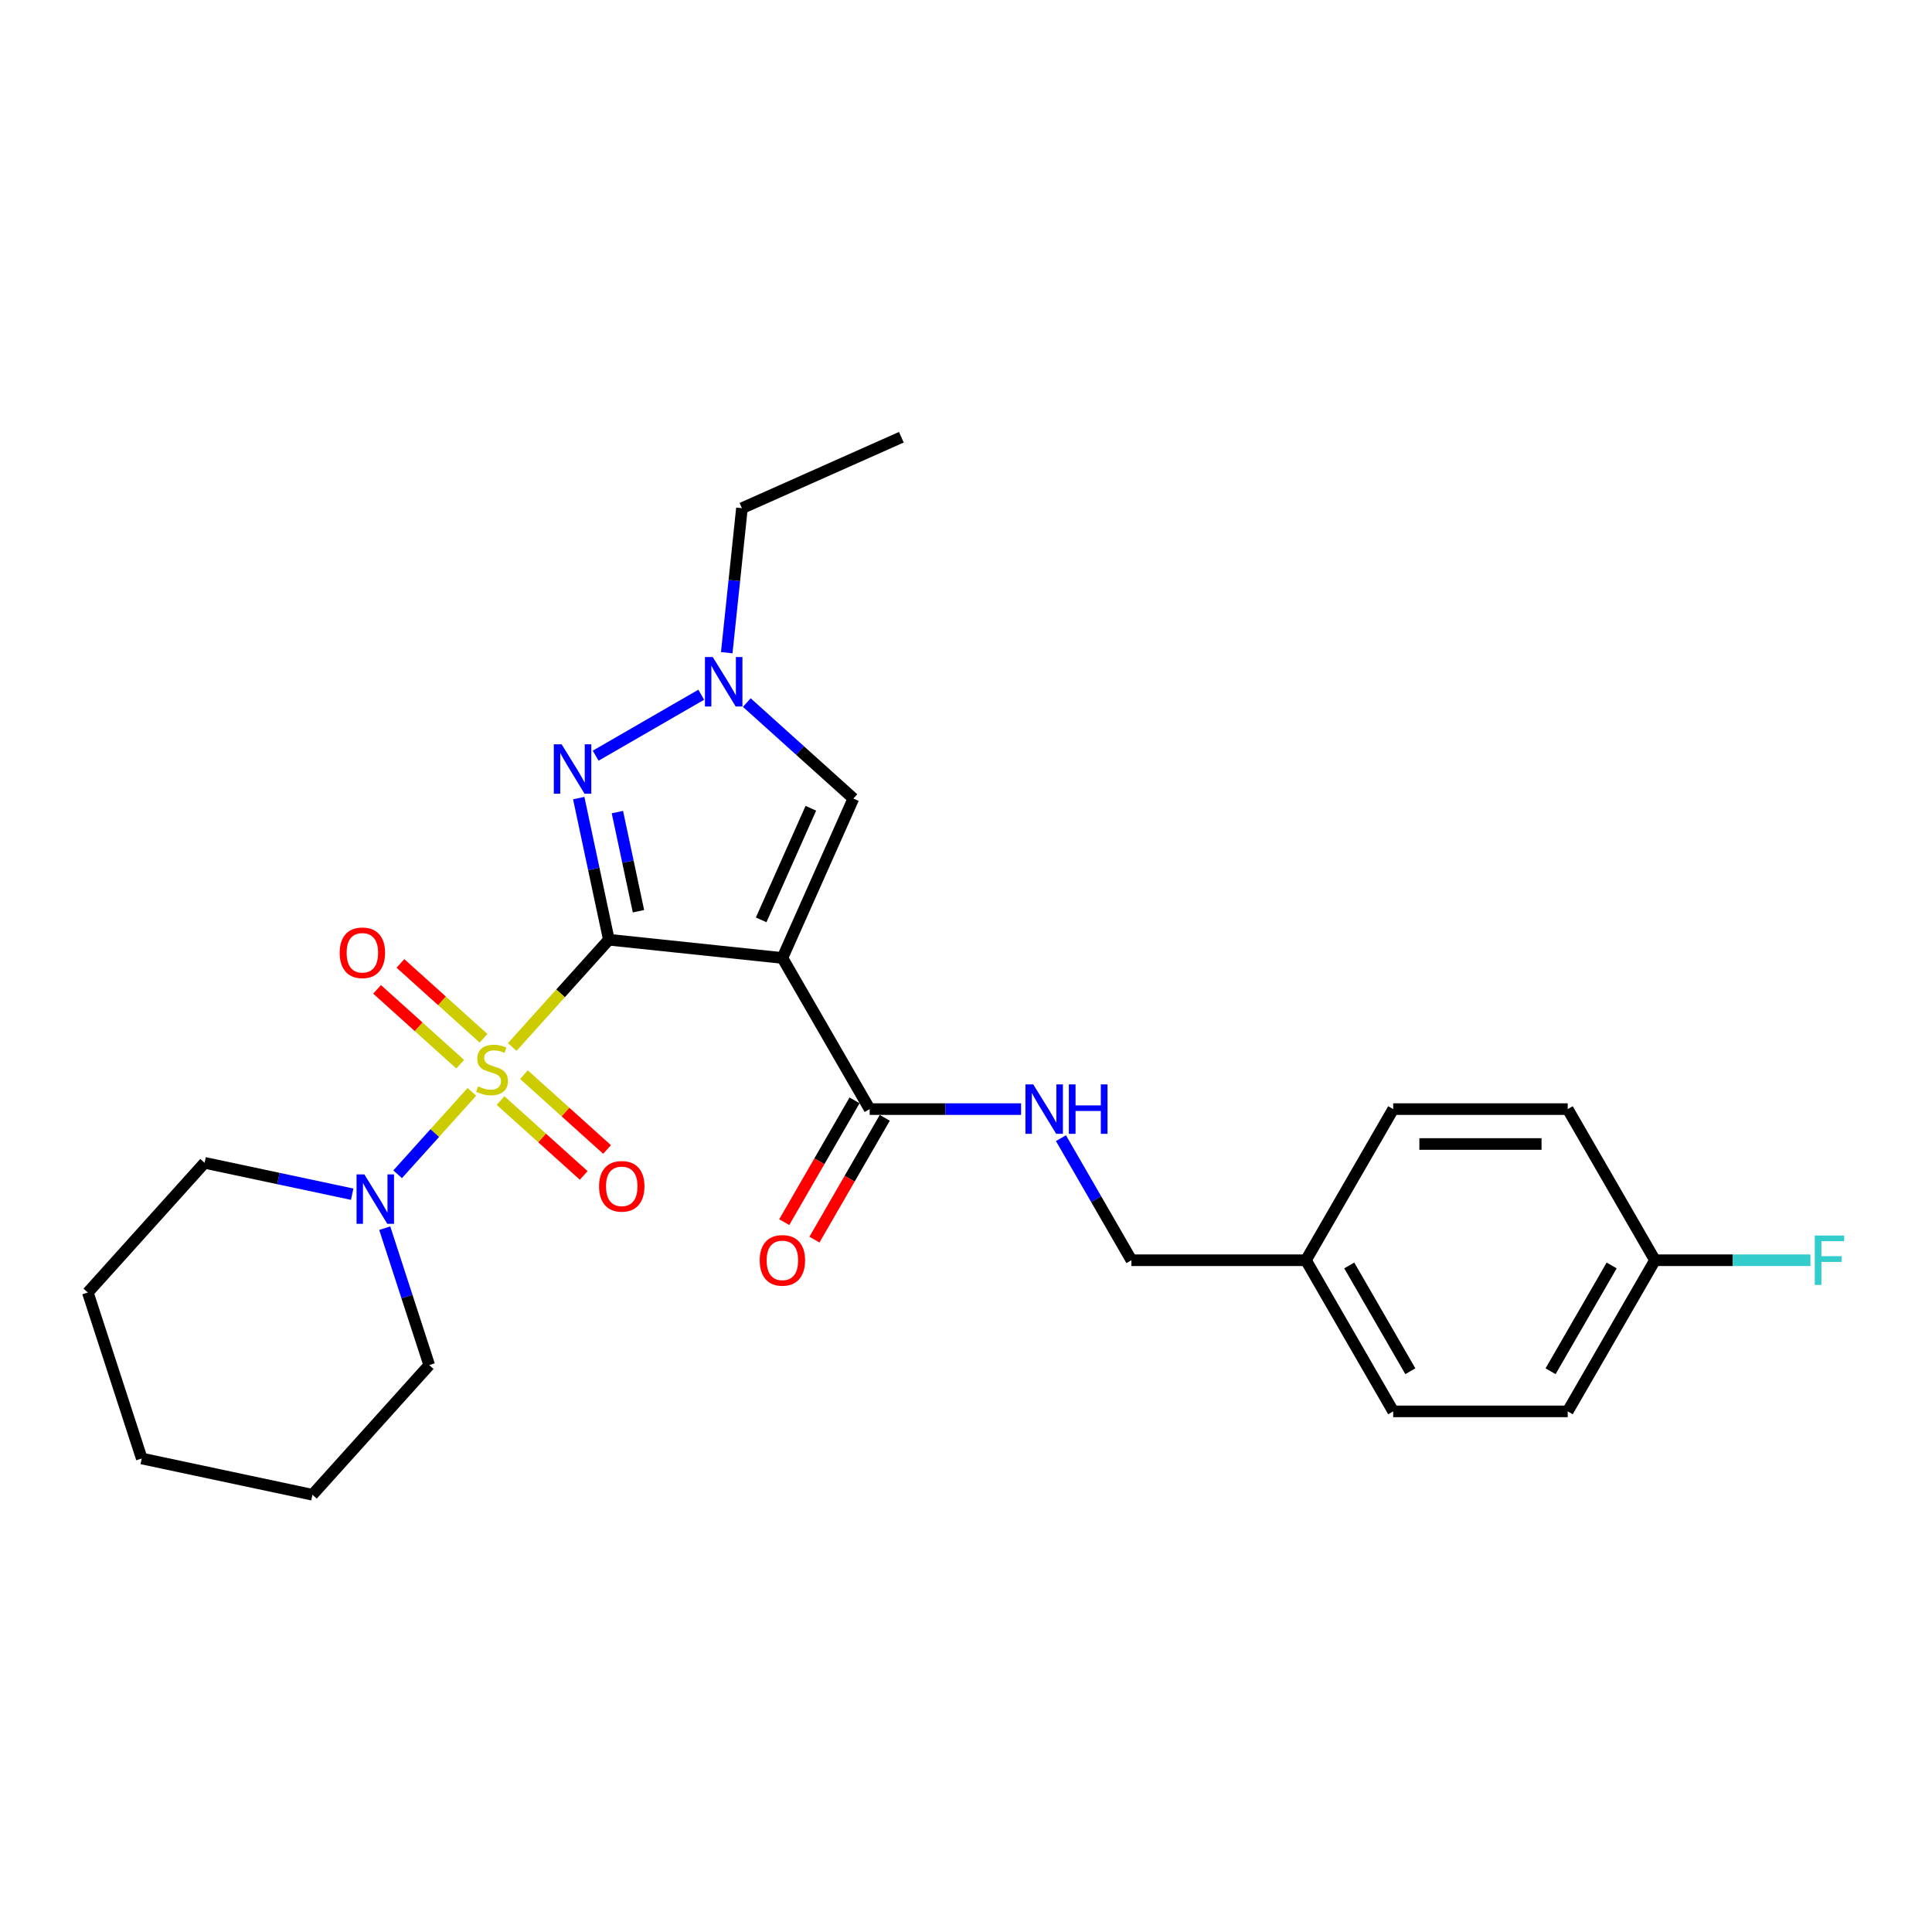 <?xml version='1.0' encoding='iso-8859-1'?>
<svg version='1.1' baseProfile='full'
              xmlns='http://www.w3.org/2000/svg'
                      xmlns:rdkit='http://www.rdkit.org/xml'
                      xmlns:xlink='http://www.w3.org/1999/xlink'
                  xml:space='preserve'
width='1000px' height='1000px' viewBox='0 0 1000 1000'>
<!-- END OF HEADER -->
<rect style='opacity:1.0;fill:#FFFFFF;stroke:none' width='1000' height='1000' x='0' y='0'> </rect>
<path class='bond-0' d='M 315.134,486.402 L 290.143,514.157' style='fill:none;fill-rule:evenodd;stroke:#000000;stroke-width:6px;stroke-linecap:butt;stroke-linejoin:miter;stroke-opacity:1' />
<path class='bond-0' d='M 290.143,514.157 L 265.153,541.912' style='fill:none;fill-rule:evenodd;stroke:#CCCC00;stroke-width:6px;stroke-linecap:butt;stroke-linejoin:miter;stroke-opacity:1' />
<path class='bond-1' d='M 315.134,486.402 L 404.968,495.844' style='fill:none;fill-rule:evenodd;stroke:#000000;stroke-width:6px;stroke-linecap:butt;stroke-linejoin:miter;stroke-opacity:1' />
<path class='bond-2' d='M 315.134,486.402 L 307.343,449.749' style='fill:none;fill-rule:evenodd;stroke:#000000;stroke-width:6px;stroke-linecap:butt;stroke-linejoin:miter;stroke-opacity:1' />
<path class='bond-2' d='M 307.343,449.749 L 299.553,413.096' style='fill:none;fill-rule:evenodd;stroke:#0000FF;stroke-width:6px;stroke-linecap:butt;stroke-linejoin:miter;stroke-opacity:1' />
<path class='bond-2' d='M 330.468,471.65 L 325.014,445.993' style='fill:none;fill-rule:evenodd;stroke:#000000;stroke-width:6px;stroke-linecap:butt;stroke-linejoin:miter;stroke-opacity:1' />
<path class='bond-2' d='M 325.014,445.993 L 319.561,420.336' style='fill:none;fill-rule:evenodd;stroke:#0000FF;stroke-width:6px;stroke-linecap:butt;stroke-linejoin:miter;stroke-opacity:1' />
<path class='bond-3' d='M 244.233,565.146 L 225.026,586.477' style='fill:none;fill-rule:evenodd;stroke:#CCCC00;stroke-width:6px;stroke-linecap:butt;stroke-linejoin:miter;stroke-opacity:1' />
<path class='bond-3' d='M 225.026,586.477 L 205.82,607.808' style='fill:none;fill-rule:evenodd;stroke:#0000FF;stroke-width:6px;stroke-linecap:butt;stroke-linejoin:miter;stroke-opacity:1' />
<path class='bond-7' d='M 250.277,537.398 L 228.768,518.031' style='fill:none;fill-rule:evenodd;stroke:#CCCC00;stroke-width:6px;stroke-linecap:butt;stroke-linejoin:miter;stroke-opacity:1' />
<path class='bond-7' d='M 228.768,518.031 L 207.259,498.664' style='fill:none;fill-rule:evenodd;stroke:#FF0000;stroke-width:6px;stroke-linecap:butt;stroke-linejoin:miter;stroke-opacity:1' />
<path class='bond-7' d='M 238.188,550.823 L 216.679,531.457' style='fill:none;fill-rule:evenodd;stroke:#CCCC00;stroke-width:6px;stroke-linecap:butt;stroke-linejoin:miter;stroke-opacity:1' />
<path class='bond-7' d='M 216.679,531.457 L 195.17,512.09' style='fill:none;fill-rule:evenodd;stroke:#FF0000;stroke-width:6px;stroke-linecap:butt;stroke-linejoin:miter;stroke-opacity:1' />
<path class='bond-8' d='M 259.108,569.66 L 280.618,589.027' style='fill:none;fill-rule:evenodd;stroke:#CCCC00;stroke-width:6px;stroke-linecap:butt;stroke-linejoin:miter;stroke-opacity:1' />
<path class='bond-8' d='M 280.618,589.027 L 302.127,608.394' style='fill:none;fill-rule:evenodd;stroke:#FF0000;stroke-width:6px;stroke-linecap:butt;stroke-linejoin:miter;stroke-opacity:1' />
<path class='bond-8' d='M 271.197,556.235 L 292.706,575.601' style='fill:none;fill-rule:evenodd;stroke:#CCCC00;stroke-width:6px;stroke-linecap:butt;stroke-linejoin:miter;stroke-opacity:1' />
<path class='bond-8' d='M 292.706,575.601 L 314.215,594.968' style='fill:none;fill-rule:evenodd;stroke:#FF0000;stroke-width:6px;stroke-linecap:butt;stroke-linejoin:miter;stroke-opacity:1' />
<path class='bond-5' d='M 404.968,495.844 L 441.708,413.324' style='fill:none;fill-rule:evenodd;stroke:#000000;stroke-width:6px;stroke-linecap:butt;stroke-linejoin:miter;stroke-opacity:1' />
<path class='bond-5' d='M 393.975,476.118 L 419.693,418.354' style='fill:none;fill-rule:evenodd;stroke:#000000;stroke-width:6px;stroke-linecap:butt;stroke-linejoin:miter;stroke-opacity:1' />
<path class='bond-6' d='M 404.968,495.844 L 450.132,574.071' style='fill:none;fill-rule:evenodd;stroke:#000000;stroke-width:6px;stroke-linecap:butt;stroke-linejoin:miter;stroke-opacity:1' />
<path class='bond-4' d='M 308.313,391.142 L 362.966,359.588' style='fill:none;fill-rule:evenodd;stroke:#0000FF;stroke-width:6px;stroke-linecap:butt;stroke-linejoin:miter;stroke-opacity:1' />
<path class='bond-18' d='M 182.291,618.114 L 144.094,609.995' style='fill:none;fill-rule:evenodd;stroke:#0000FF;stroke-width:6px;stroke-linecap:butt;stroke-linejoin:miter;stroke-opacity:1' />
<path class='bond-18' d='M 144.094,609.995 L 105.896,601.876' style='fill:none;fill-rule:evenodd;stroke:#000000;stroke-width:6px;stroke-linecap:butt;stroke-linejoin:miter;stroke-opacity:1' />
<path class='bond-19' d='M 199.141,635.705 L 210.652,671.134' style='fill:none;fill-rule:evenodd;stroke:#0000FF;stroke-width:6px;stroke-linecap:butt;stroke-linejoin:miter;stroke-opacity:1' />
<path class='bond-19' d='M 210.652,671.134 L 222.164,706.564' style='fill:none;fill-rule:evenodd;stroke:#000000;stroke-width:6px;stroke-linecap:butt;stroke-linejoin:miter;stroke-opacity:1' />
<path class='bond-15' d='M 376.162,337.834 L 380.093,300.441' style='fill:none;fill-rule:evenodd;stroke:#0000FF;stroke-width:6px;stroke-linecap:butt;stroke-linejoin:miter;stroke-opacity:1' />
<path class='bond-15' d='M 380.093,300.441 L 384.023,263.049' style='fill:none;fill-rule:evenodd;stroke:#000000;stroke-width:6px;stroke-linecap:butt;stroke-linejoin:miter;stroke-opacity:1' />
<path class='bond-26' d='M 386.54,363.651 L 414.124,388.488' style='fill:none;fill-rule:evenodd;stroke:#0000FF;stroke-width:6px;stroke-linecap:butt;stroke-linejoin:miter;stroke-opacity:1' />
<path class='bond-26' d='M 414.124,388.488 L 441.708,413.324' style='fill:none;fill-rule:evenodd;stroke:#000000;stroke-width:6px;stroke-linecap:butt;stroke-linejoin:miter;stroke-opacity:1' />
<path class='bond-9' d='M 450.132,574.071 L 489.317,574.071' style='fill:none;fill-rule:evenodd;stroke:#000000;stroke-width:6px;stroke-linecap:butt;stroke-linejoin:miter;stroke-opacity:1' />
<path class='bond-9' d='M 489.317,574.071 L 528.501,574.071' style='fill:none;fill-rule:evenodd;stroke:#0000FF;stroke-width:6px;stroke-linecap:butt;stroke-linejoin:miter;stroke-opacity:1' />
<path class='bond-10' d='M 442.31,569.554 L 424.113,601.071' style='fill:none;fill-rule:evenodd;stroke:#000000;stroke-width:6px;stroke-linecap:butt;stroke-linejoin:miter;stroke-opacity:1' />
<path class='bond-10' d='M 424.113,601.071 L 405.917,632.588' style='fill:none;fill-rule:evenodd;stroke:#FF0000;stroke-width:6px;stroke-linecap:butt;stroke-linejoin:miter;stroke-opacity:1' />
<path class='bond-10' d='M 457.955,578.587 L 439.759,610.104' style='fill:none;fill-rule:evenodd;stroke:#000000;stroke-width:6px;stroke-linecap:butt;stroke-linejoin:miter;stroke-opacity:1' />
<path class='bond-10' d='M 439.759,610.104 L 421.563,641.621' style='fill:none;fill-rule:evenodd;stroke:#FF0000;stroke-width:6px;stroke-linecap:butt;stroke-linejoin:miter;stroke-opacity:1' />
<path class='bond-11' d='M 549.149,589.119 L 567.387,620.708' style='fill:none;fill-rule:evenodd;stroke:#0000FF;stroke-width:6px;stroke-linecap:butt;stroke-linejoin:miter;stroke-opacity:1' />
<path class='bond-11' d='M 567.387,620.708 L 585.625,652.297' style='fill:none;fill-rule:evenodd;stroke:#000000;stroke-width:6px;stroke-linecap:butt;stroke-linejoin:miter;stroke-opacity:1' />
<path class='bond-13' d='M 585.625,652.297 L 675.954,652.297' style='fill:none;fill-rule:evenodd;stroke:#000000;stroke-width:6px;stroke-linecap:butt;stroke-linejoin:miter;stroke-opacity:1' />
<path class='bond-12' d='M 856.611,652.297 L 811.447,730.524' style='fill:none;fill-rule:evenodd;stroke:#000000;stroke-width:6px;stroke-linecap:butt;stroke-linejoin:miter;stroke-opacity:1' />
<path class='bond-12' d='M 834.191,654.999 L 802.576,709.757' style='fill:none;fill-rule:evenodd;stroke:#000000;stroke-width:6px;stroke-linecap:butt;stroke-linejoin:miter;stroke-opacity:1' />
<path class='bond-14' d='M 856.611,652.297 L 896.844,652.297' style='fill:none;fill-rule:evenodd;stroke:#000000;stroke-width:6px;stroke-linecap:butt;stroke-linejoin:miter;stroke-opacity:1' />
<path class='bond-14' d='M 896.844,652.297 L 937.076,652.297' style='fill:none;fill-rule:evenodd;stroke:#33CCCC;stroke-width:6px;stroke-linecap:butt;stroke-linejoin:miter;stroke-opacity:1' />
<path class='bond-28' d='M 856.611,652.297 L 811.447,574.071' style='fill:none;fill-rule:evenodd;stroke:#000000;stroke-width:6px;stroke-linecap:butt;stroke-linejoin:miter;stroke-opacity:1' />
<path class='bond-20' d='M 675.954,652.297 L 721.118,574.071' style='fill:none;fill-rule:evenodd;stroke:#000000;stroke-width:6px;stroke-linecap:butt;stroke-linejoin:miter;stroke-opacity:1' />
<path class='bond-21' d='M 675.954,652.297 L 721.118,730.524' style='fill:none;fill-rule:evenodd;stroke:#000000;stroke-width:6px;stroke-linecap:butt;stroke-linejoin:miter;stroke-opacity:1' />
<path class='bond-21' d='M 698.374,654.999 L 729.989,709.757' style='fill:none;fill-rule:evenodd;stroke:#000000;stroke-width:6px;stroke-linecap:butt;stroke-linejoin:miter;stroke-opacity:1' />
<path class='bond-22' d='M 384.023,263.049 L 466.542,226.309' style='fill:none;fill-rule:evenodd;stroke:#000000;stroke-width:6px;stroke-linecap:butt;stroke-linejoin:miter;stroke-opacity:1' />
<path class='bond-16' d='M 811.447,574.071 L 721.118,574.071' style='fill:none;fill-rule:evenodd;stroke:#000000;stroke-width:6px;stroke-linecap:butt;stroke-linejoin:miter;stroke-opacity:1' />
<path class='bond-16' d='M 797.898,592.136 L 734.668,592.136' style='fill:none;fill-rule:evenodd;stroke:#000000;stroke-width:6px;stroke-linecap:butt;stroke-linejoin:miter;stroke-opacity:1' />
<path class='bond-17' d='M 811.447,730.524 L 721.118,730.524' style='fill:none;fill-rule:evenodd;stroke:#000000;stroke-width:6px;stroke-linecap:butt;stroke-linejoin:miter;stroke-opacity:1' />
<path class='bond-24' d='M 105.896,601.876 L 45.455,669.003' style='fill:none;fill-rule:evenodd;stroke:#000000;stroke-width:6px;stroke-linecap:butt;stroke-linejoin:miter;stroke-opacity:1' />
<path class='bond-23' d='M 222.164,706.564 L 161.722,773.691' style='fill:none;fill-rule:evenodd;stroke:#000000;stroke-width:6px;stroke-linecap:butt;stroke-linejoin:miter;stroke-opacity:1' />
<path class='bond-25' d='M 161.722,773.691 L 73.368,754.911' style='fill:none;fill-rule:evenodd;stroke:#000000;stroke-width:6px;stroke-linecap:butt;stroke-linejoin:miter;stroke-opacity:1' />
<path class='bond-27' d='M 45.455,669.003 L 73.368,754.911' style='fill:none;fill-rule:evenodd;stroke:#000000;stroke-width:6px;stroke-linecap:butt;stroke-linejoin:miter;stroke-opacity:1' />
<path  class='atom-1' d='M 247.466 562.309
Q 247.755 562.417, 248.948 562.923
Q 250.14 563.429, 251.441 563.754
Q 252.778 564.043, 254.078 564.043
Q 256.499 564.043, 257.908 562.887
Q 259.317 561.695, 259.317 559.635
Q 259.317 558.226, 258.595 557.359
Q 257.908 556.492, 256.824 556.022
Q 255.74 555.552, 253.934 555.01
Q 251.658 554.324, 250.285 553.673
Q 248.948 553.023, 247.972 551.65
Q 247.033 550.277, 247.033 547.965
Q 247.033 544.749, 249.201 542.762
Q 251.405 540.775, 255.74 540.775
Q 258.703 540.775, 262.063 542.184
L 261.232 544.966
Q 258.161 543.701, 255.849 543.701
Q 253.356 543.701, 251.983 544.749
Q 250.61 545.761, 250.646 547.531
Q 250.646 548.904, 251.332 549.735
Q 252.055 550.566, 253.067 551.036
Q 254.114 551.506, 255.849 552.048
Q 258.161 552.77, 259.534 553.493
Q 260.907 554.215, 261.883 555.697
Q 262.894 557.142, 262.894 559.635
Q 262.894 563.176, 260.51 565.091
Q 258.161 566.97, 254.223 566.97
Q 251.947 566.97, 250.212 566.464
Q 248.514 565.994, 246.491 565.163
L 247.466 562.309
' fill='#CCCC00'/>
<path  class='atom-3' d='M 290.699 385.256
L 299.082 398.806
Q 299.913 400.143, 301.25 402.563
Q 302.587 404.984, 302.659 405.129
L 302.659 385.256
L 306.055 385.256
L 306.055 410.838
L 302.55 410.838
L 293.554 396.024
Q 292.506 394.289, 291.386 392.302
Q 290.302 390.315, 289.977 389.701
L 289.977 410.838
L 286.653 410.838
L 286.653 385.256
L 290.699 385.256
' fill='#0000FF'/>
<path  class='atom-4' d='M 188.596 607.866
L 196.979 621.415
Q 197.81 622.752, 199.147 625.173
Q 200.484 627.593, 200.556 627.738
L 200.556 607.866
L 203.952 607.866
L 203.952 633.447
L 200.447 633.447
L 191.451 618.633
Q 190.403 616.899, 189.283 614.911
Q 188.199 612.924, 187.874 612.31
L 187.874 633.447
L 184.55 633.447
L 184.55 607.866
L 188.596 607.866
' fill='#0000FF'/>
<path  class='atom-5' d='M 368.926 340.092
L 377.309 353.641
Q 378.14 354.978, 379.477 357.399
Q 380.813 359.82, 380.886 359.964
L 380.886 340.092
L 384.282 340.092
L 384.282 365.673
L 380.777 365.673
L 371.781 350.859
Q 370.733 349.125, 369.613 347.138
Q 368.529 345.151, 368.204 344.536
L 368.204 365.673
L 364.879 365.673
L 364.879 340.092
L 368.926 340.092
' fill='#0000FF'/>
<path  class='atom-8' d='M 175.823 493.16
Q 175.823 487.017, 178.858 483.585
Q 181.893 480.152, 187.565 480.152
Q 193.238 480.152, 196.273 483.585
Q 199.308 487.017, 199.308 493.16
Q 199.308 499.374, 196.237 502.915
Q 193.166 506.42, 187.565 506.42
Q 181.929 506.42, 178.858 502.915
Q 175.823 499.41, 175.823 493.16
M 187.565 503.529
Q 191.468 503.529, 193.563 500.928
Q 195.695 498.29, 195.695 493.16
Q 195.695 488.137, 193.563 485.608
Q 191.468 483.043, 187.565 483.043
Q 183.663 483.043, 181.531 485.572
Q 179.436 488.101, 179.436 493.16
Q 179.436 498.326, 181.531 500.928
Q 183.663 503.529, 187.565 503.529
' fill='#FF0000'/>
<path  class='atom-9' d='M 310.077 614.043
Q 310.077 607.901, 313.112 604.468
Q 316.147 601.036, 321.82 601.036
Q 327.492 601.036, 330.528 604.468
Q 333.563 607.901, 333.563 614.043
Q 333.563 620.257, 330.491 623.798
Q 327.42 627.303, 321.82 627.303
Q 316.183 627.303, 313.112 623.798
Q 310.077 620.294, 310.077 614.043
M 321.82 624.413
Q 325.722 624.413, 327.818 621.811
Q 329.949 619.174, 329.949 614.043
Q 329.949 609.021, 327.818 606.491
Q 325.722 603.926, 321.82 603.926
Q 317.918 603.926, 315.786 606.455
Q 313.69 608.984, 313.69 614.043
Q 313.69 619.21, 315.786 621.811
Q 317.918 624.413, 321.82 624.413
' fill='#FF0000'/>
<path  class='atom-10' d='M 534.806 561.28
L 543.189 574.829
Q 544.02 576.166, 545.357 578.587
Q 546.694 581.008, 546.766 581.152
L 546.766 561.28
L 550.162 561.28
L 550.162 586.861
L 546.658 586.861
L 537.661 572.047
Q 536.613 570.313, 535.493 568.326
Q 534.409 566.338, 534.084 565.724
L 534.084 586.861
L 530.76 586.861
L 530.76 561.28
L 534.806 561.28
' fill='#0000FF'/>
<path  class='atom-10' d='M 553.233 561.28
L 556.702 561.28
L 556.702 572.156
L 569.782 572.156
L 569.782 561.28
L 573.25 561.28
L 573.25 586.861
L 569.782 586.861
L 569.782 575.046
L 556.702 575.046
L 556.702 586.861
L 553.233 586.861
L 553.233 561.28
' fill='#0000FF'/>
<path  class='atom-11' d='M 393.225 652.37
Q 393.225 646.227, 396.26 642.795
Q 399.295 639.362, 404.968 639.362
Q 410.641 639.362, 413.676 642.795
Q 416.711 646.227, 416.711 652.37
Q 416.711 658.584, 413.64 662.125
Q 410.568 665.63, 404.968 665.63
Q 399.332 665.63, 396.26 662.125
Q 393.225 658.62, 393.225 652.37
M 404.968 662.739
Q 408.87 662.739, 410.966 660.138
Q 413.098 657.5, 413.098 652.37
Q 413.098 647.347, 410.966 644.818
Q 408.87 642.253, 404.968 642.253
Q 401.066 642.253, 398.934 644.782
Q 396.838 647.311, 396.838 652.37
Q 396.838 657.536, 398.934 660.138
Q 401.066 662.739, 404.968 662.739
' fill='#FF0000'/>
<path  class='atom-15' d='M 939.334 639.507
L 954.545 639.507
L 954.545 642.434
L 942.767 642.434
L 942.767 650.202
L 953.245 650.202
L 953.245 653.165
L 942.767 653.165
L 942.767 665.088
L 939.334 665.088
L 939.334 639.507
' fill='#33CCCC'/>
</svg>
